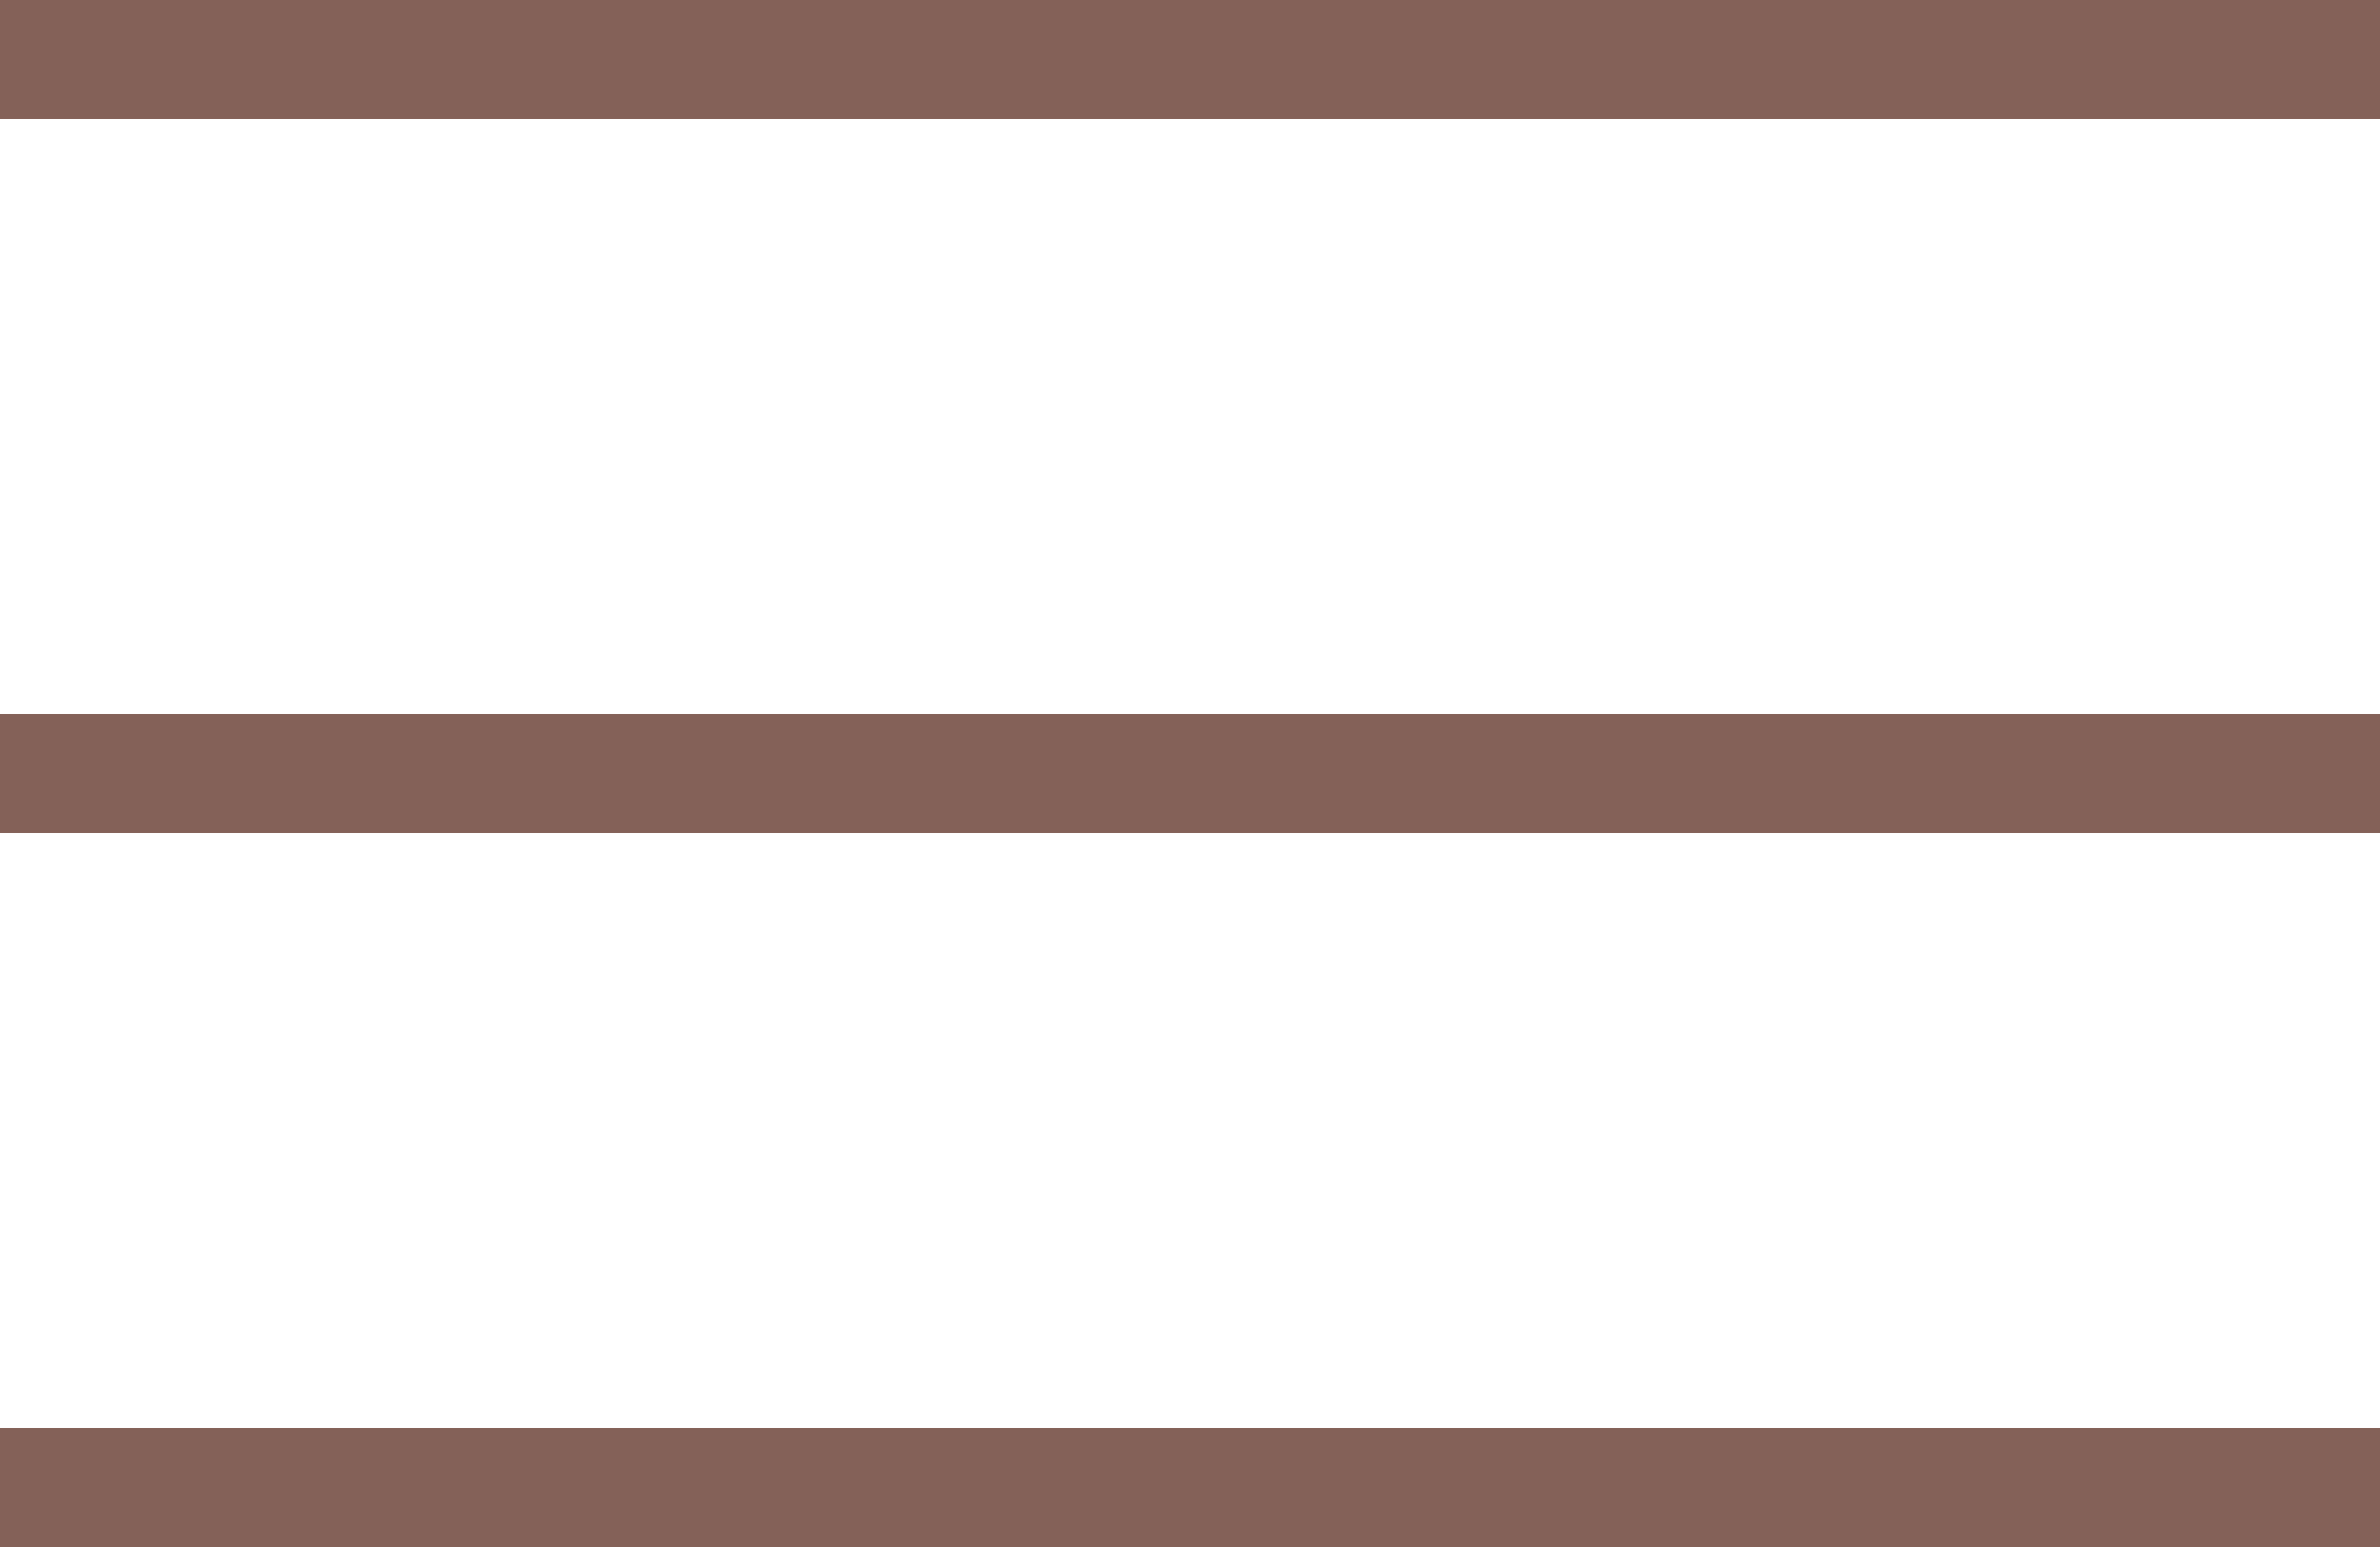 <?xml version="1.0" encoding="UTF-8"?> <svg xmlns="http://www.w3.org/2000/svg" width="20" height="13" viewBox="0 0 20 13" fill="none"><rect width="20" height="1" fill="#846158"></rect><rect y="6" width="20" height="1" fill="#846158"></rect><rect y="12" width="20" height="1" fill="#846158"></rect></svg> 